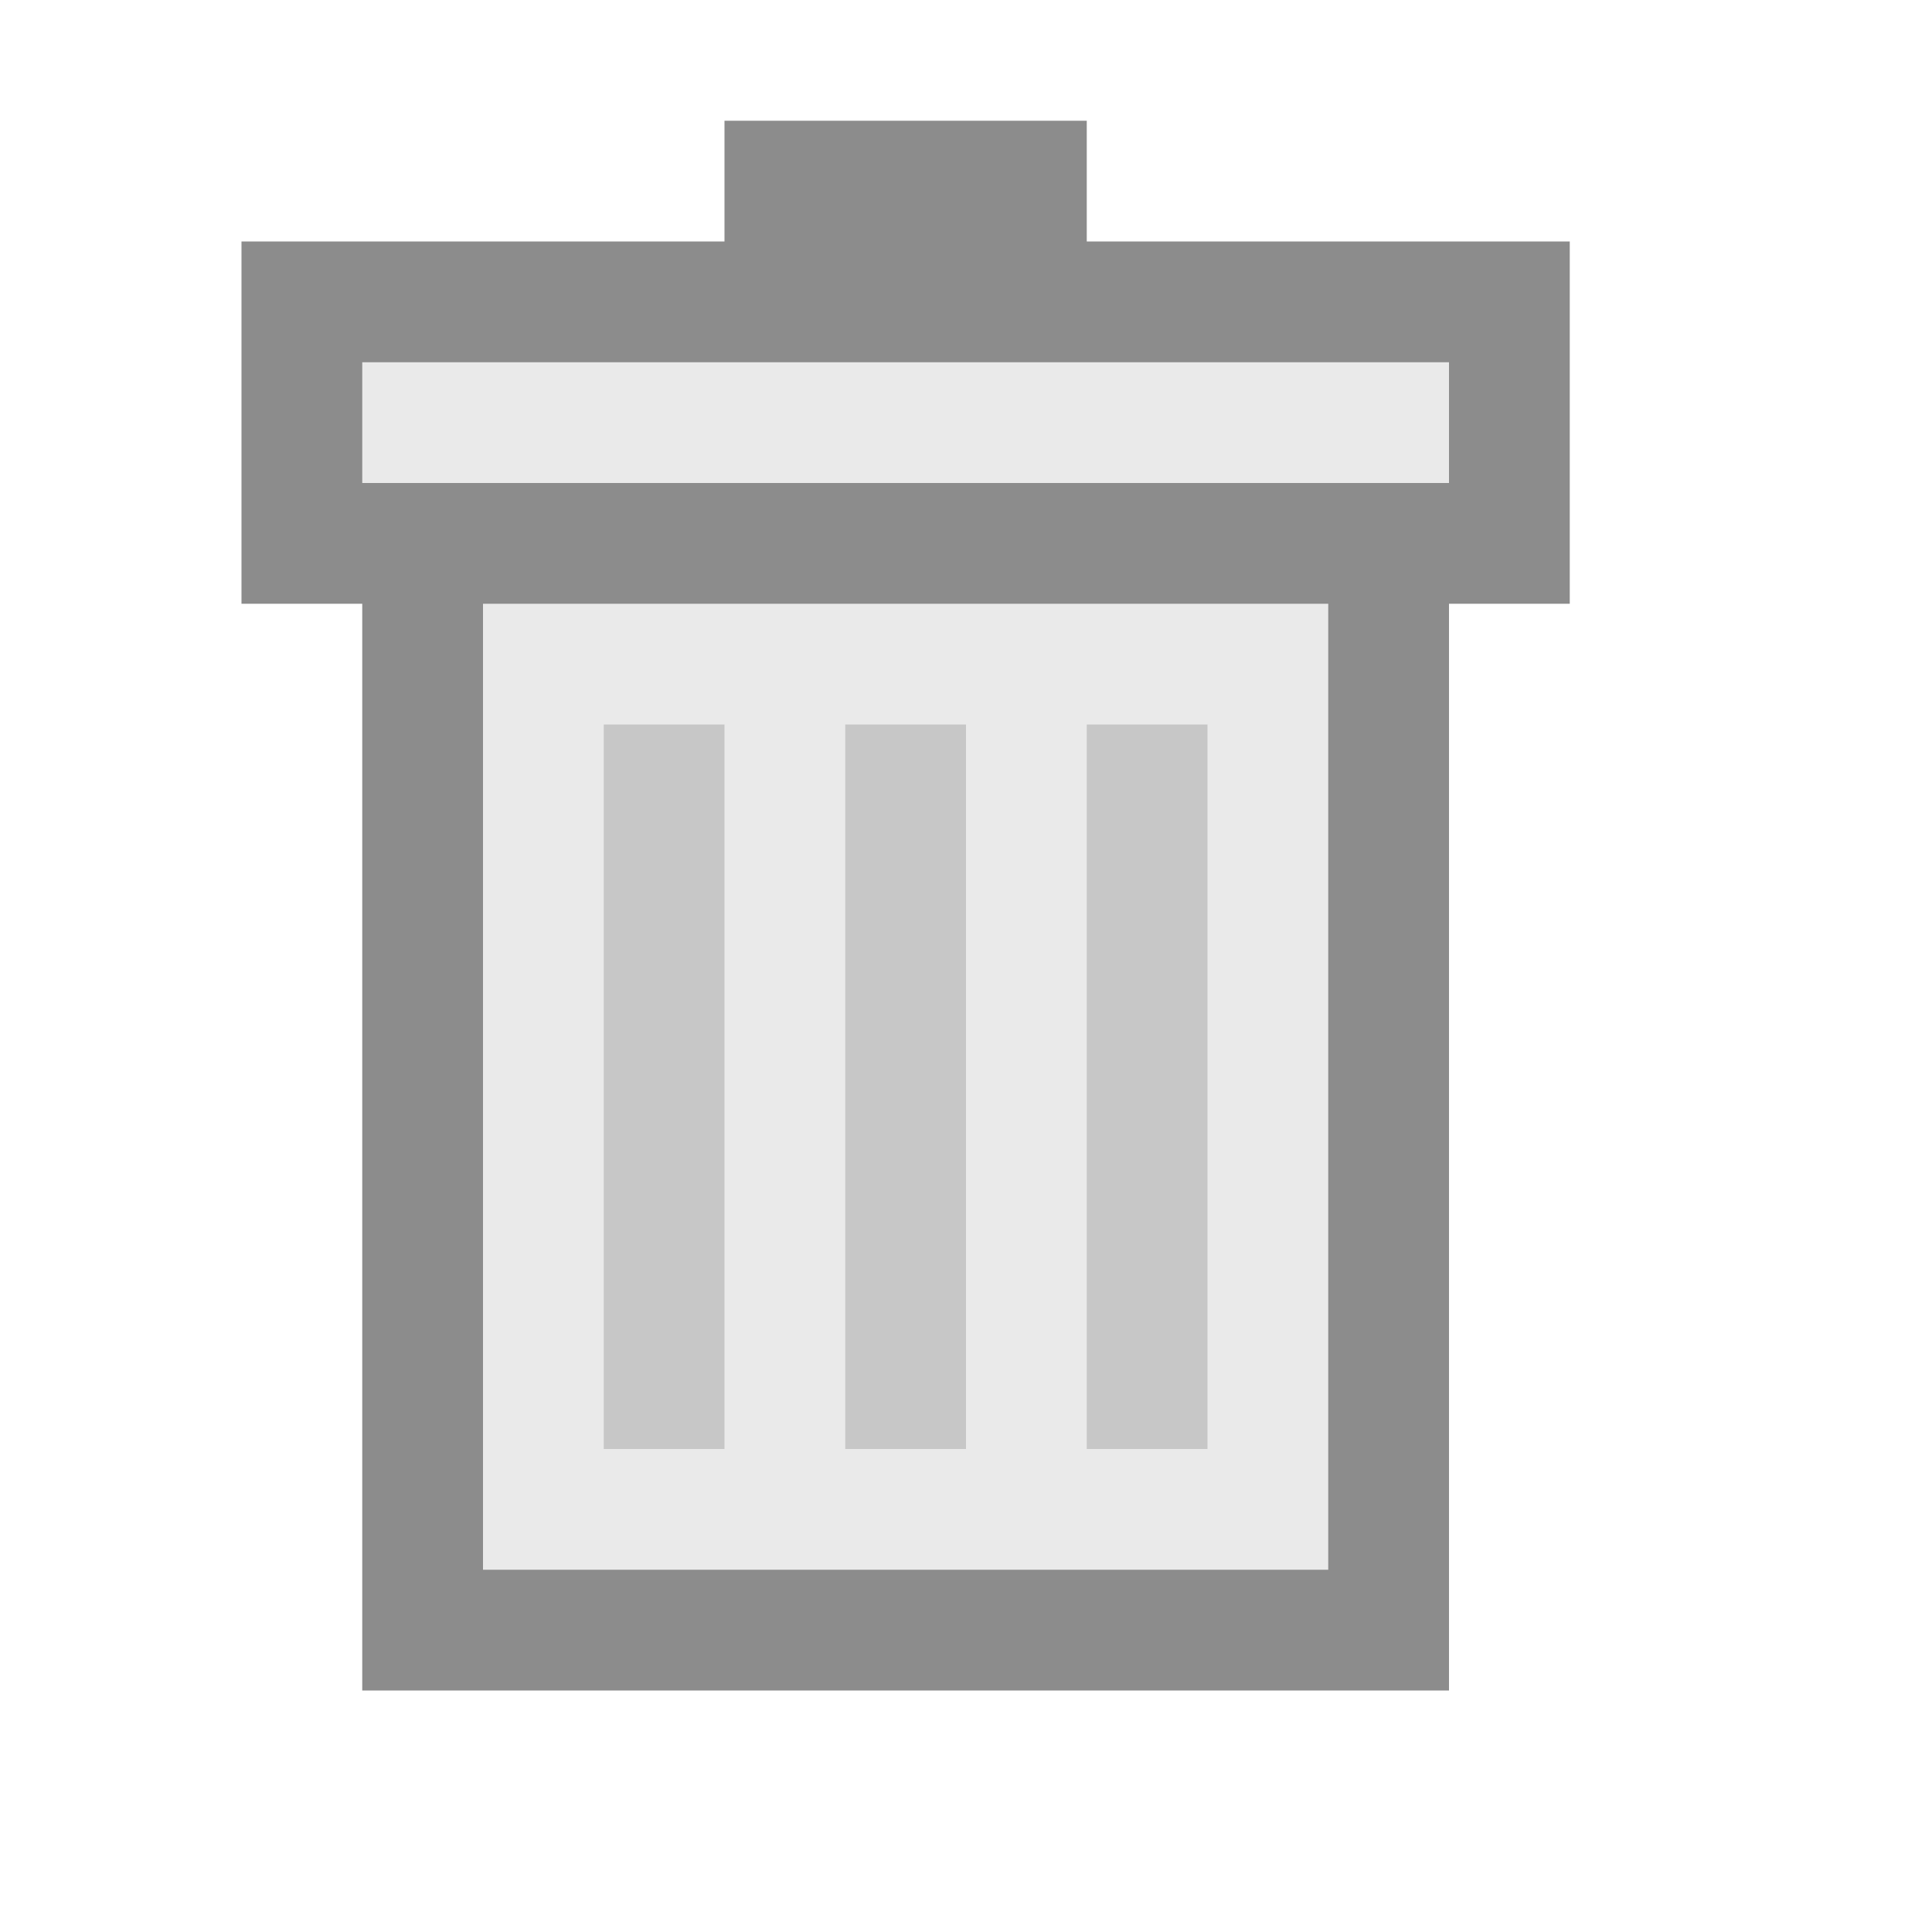 <?xml version="1.0" encoding="utf-8"?>
<!-- Generator: Adobe Illustrator 24.2.3, SVG Export Plug-In . SVG Version: 6.00 Build 0)  -->
<svg version="1.1" id="Vector_Icons" xmlns="http://www.w3.org/2000/svg" xmlns:xlink="http://www.w3.org/1999/xlink" x="0px"
	 y="0px" width="16px" height="16px" viewBox="0 0 16 16" style="enable-background:new 0 0 16 16;" xml:space="preserve">
<style type="text/css">
	.st0{fill:#EAEAEA;}
	.st1{opacity:0.4;}
	.st2{fill:#FFE1B0;}
	.st3{opacity:0.25;}
	.st4{fill:#FFFFFF;}
	.st5{fill:#FBDC7C;}
	.st6{fill:#E0E0E0;}
	.st7{fill:none;stroke:#474747;stroke-miterlimit:10;}
	.st8{opacity:0.42;}
	.st9{fill:#CAE3FF;}
	.st10{fill:#FAFAFA;}
	.st11{opacity:0.2;}
	.st12{opacity:0.03;}
	.st13{opacity:0.1;}
	.st14{opacity:0.15;}
	.st15{opacity:0.45;}
	.st16{fill:#B3DBFF;}
	.st17{opacity:0.33;}
	.st18{fill:#FFDB43;}
	.st19{fill:#E79B00;}
	.st20{fill:#3883CE;}
	.st21{fill:none;stroke:#003399;stroke-width:1.375;stroke-miterlimit:10;}
	.st22{fill:#E8513D;}
	.st23{fill:#1E1E1E;}
	.st24{fill:#FFC36D;}
	.st25{fill:#9FCBFF;}
	.st26{fill:#E9F7FF;}
	.st27{fill:#62707C;}
	.st28{fill:#7A8896;}
	.st29{fill:#57BFFF;}
	.st30{fill:#E69D35;}
	.st31{fill:#9CFF73;}
	.st32{fill:#4891CC;}
	.st33{fill:#474747;}
	.st34{fill:#CCA05E;}
	.st35{opacity:0.67;}
	.st36{opacity:0.3;}
	.st37{fill:#FFE945;}
	.st38{fill:#FFCF8C;}
	.st39{fill:#FF5252;}
	.st40{opacity:0.12;}
	.st41{fill:#45A5F4;}
	.st42{fill:#3D81F5;}
	.st43{fill:#CECECE;}
	.st44{fill:#B5B5B5;}
	.st45{fill:#595959;}
	.st46{fill:#80FF80;}
	.st47{fill:#C8FF80;}
	.st48{fill:#FFEE80;}
	.st49{fill:#FFA680;}
	.st50{fill:#FF8080;}
	.st51{fill:none;}
	.st52{fill:#007AFF;}
	.st53{fill:#EFFF78;}
	.st54{fill:#FFDA00;}
	.st55{fill:#3EADFF;}
	.st56{opacity:0.67;fill:#FFFFFF;}
	.st57{fill:#2E92FF;}
	.st58{fill:#3AEA00;}
	.st59{fill:#303030;}
</style>
<polygon class="st0" points="9,2 9,1 6,1 6,2 2,2 2,5 3,5 3,14 12,14 12,5 13,5 13,2 "/>
<path class="st1" d="M9,2V1H6v1H2v3h1v9h9V5h1V2H9z M11,13H4V5h7V13z M12,4H3V3h9V4z"/>
<g class="st14">
	<rect x="5" y="6" width="1" height="6"/>
	<rect x="7" y="6" width="1" height="6"/>
	<rect x="9" y="6" width="1" height="6"/>
</g>
</svg>
